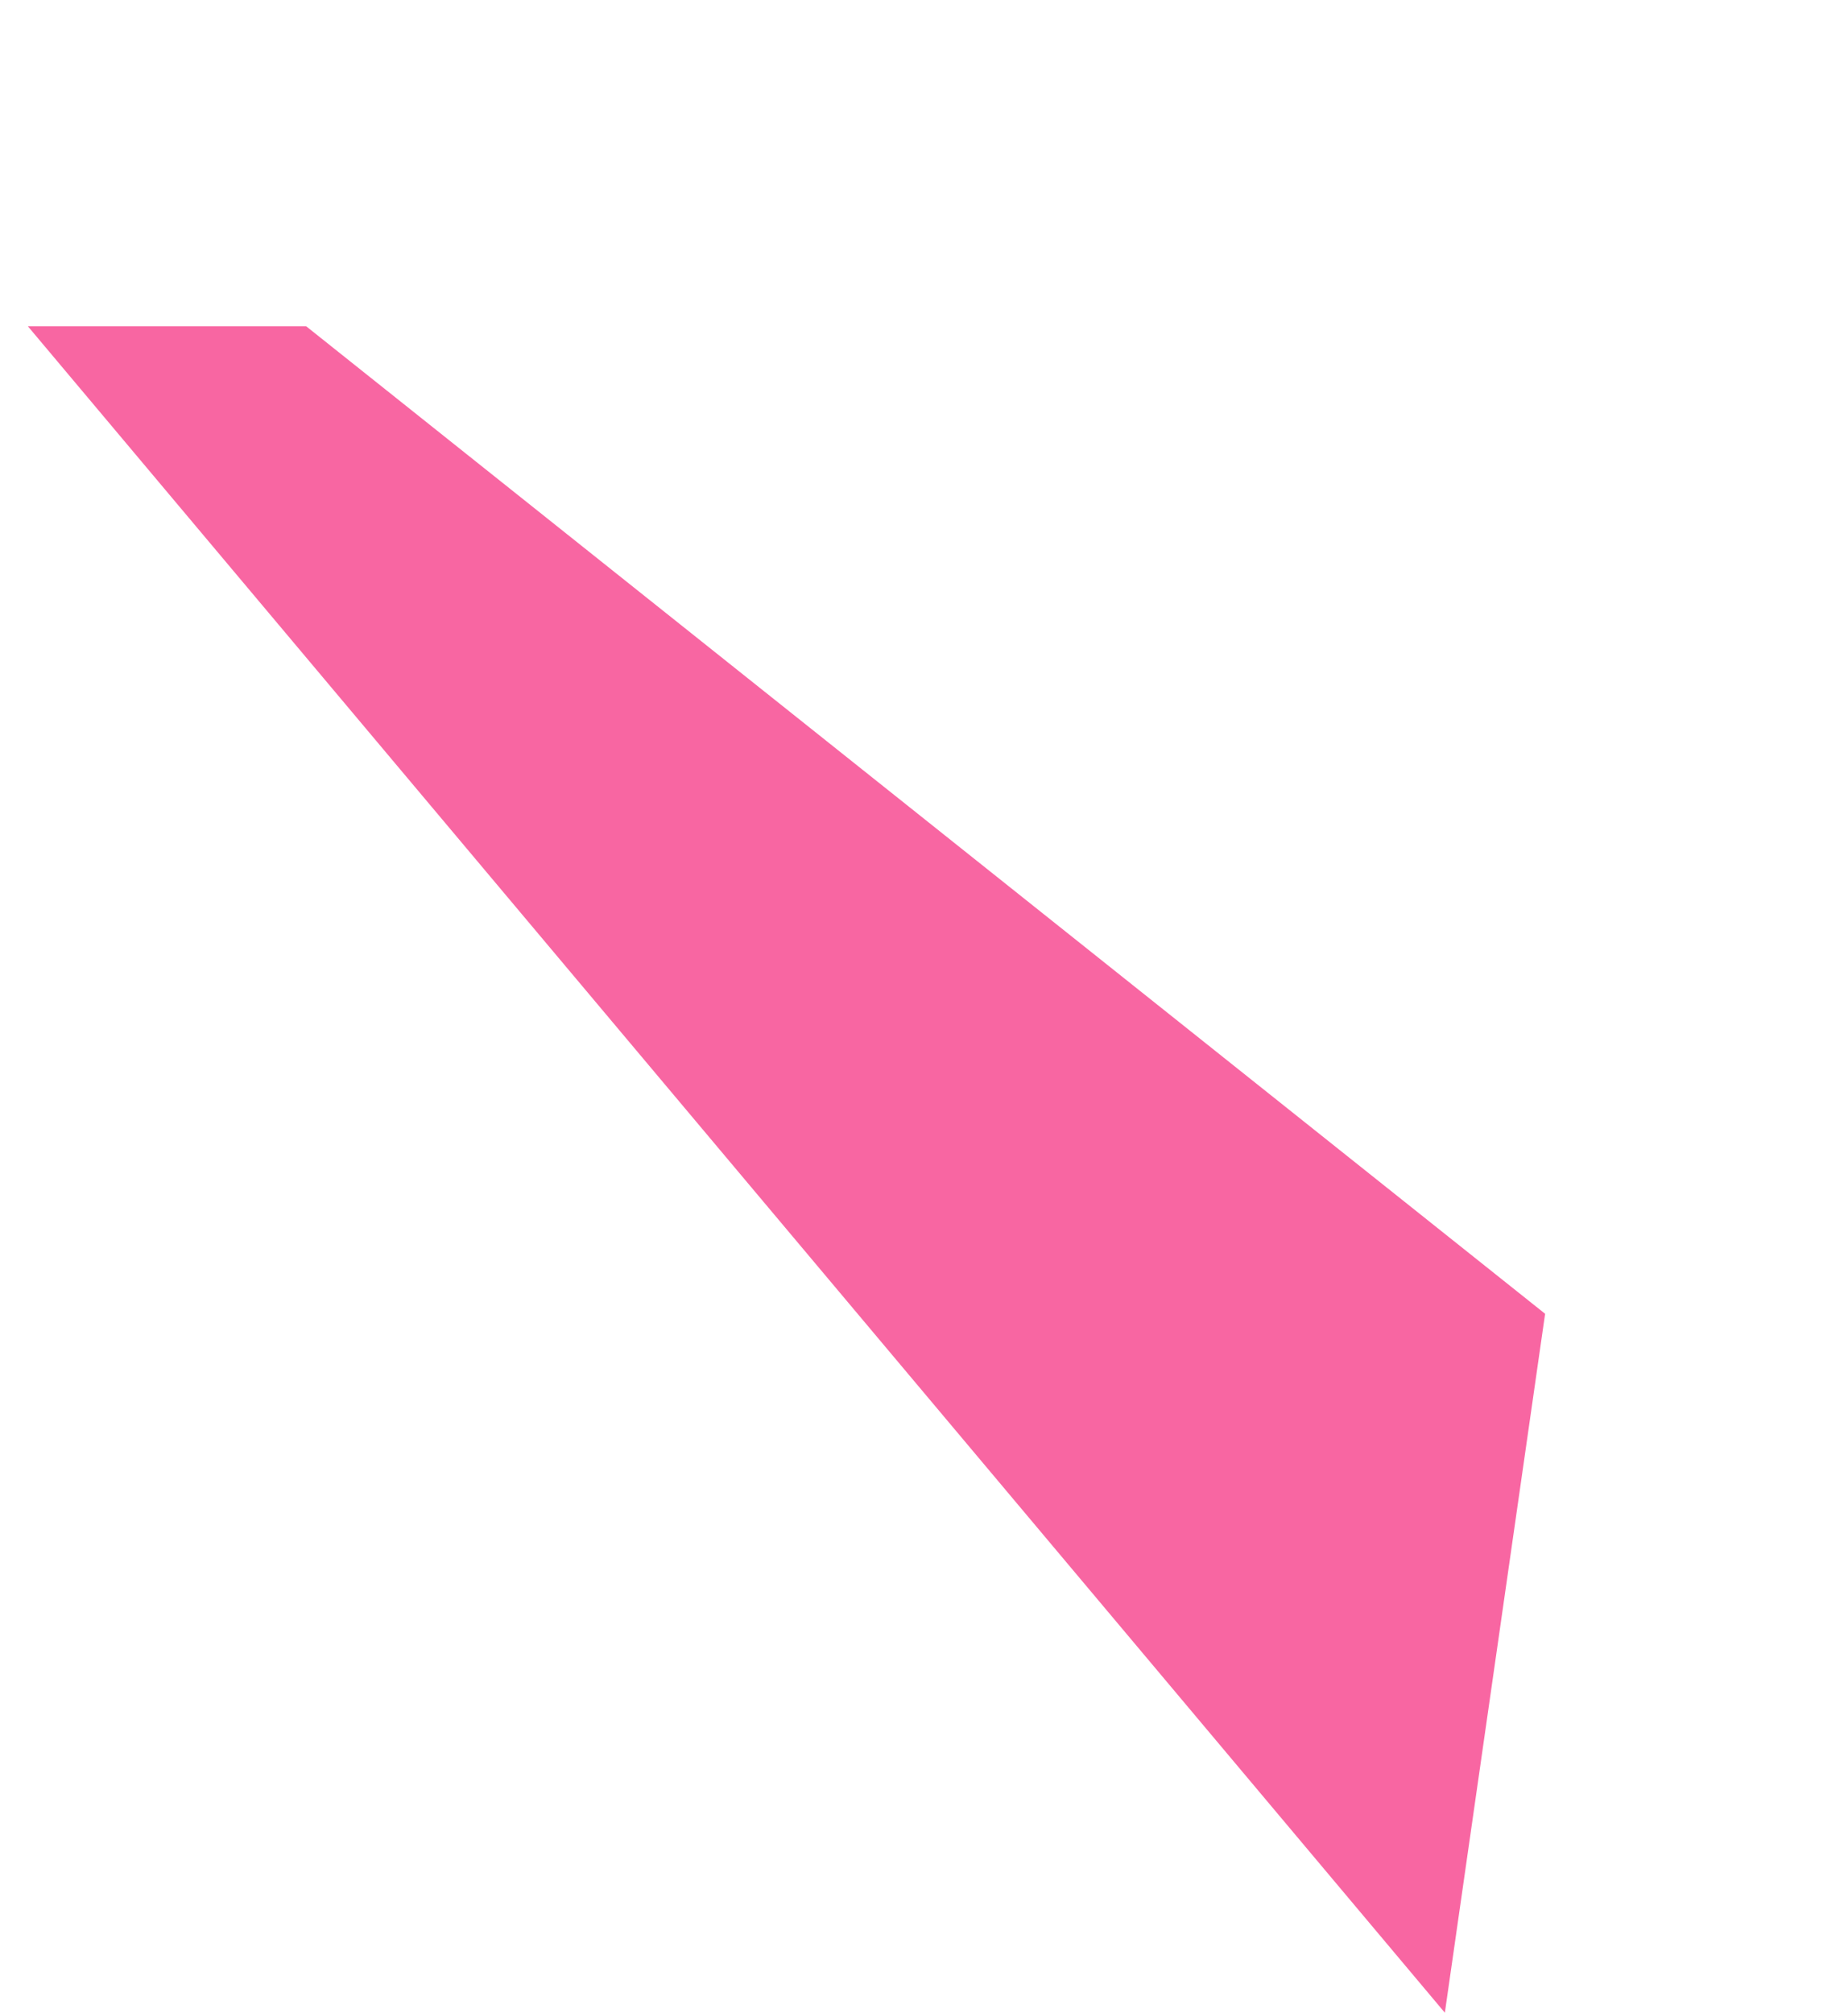 <svg xmlns="http://www.w3.org/2000/svg" width="250.299" height="272.588" viewBox="0 0 250.299 272.588"><path d="M2.972,43.124l72.35-62.531-5,298.289L41.876,254.156Z" transform="translate(239.809 208.525) rotate(139)" fill="#F30065" opacity="0.6"/></svg>
